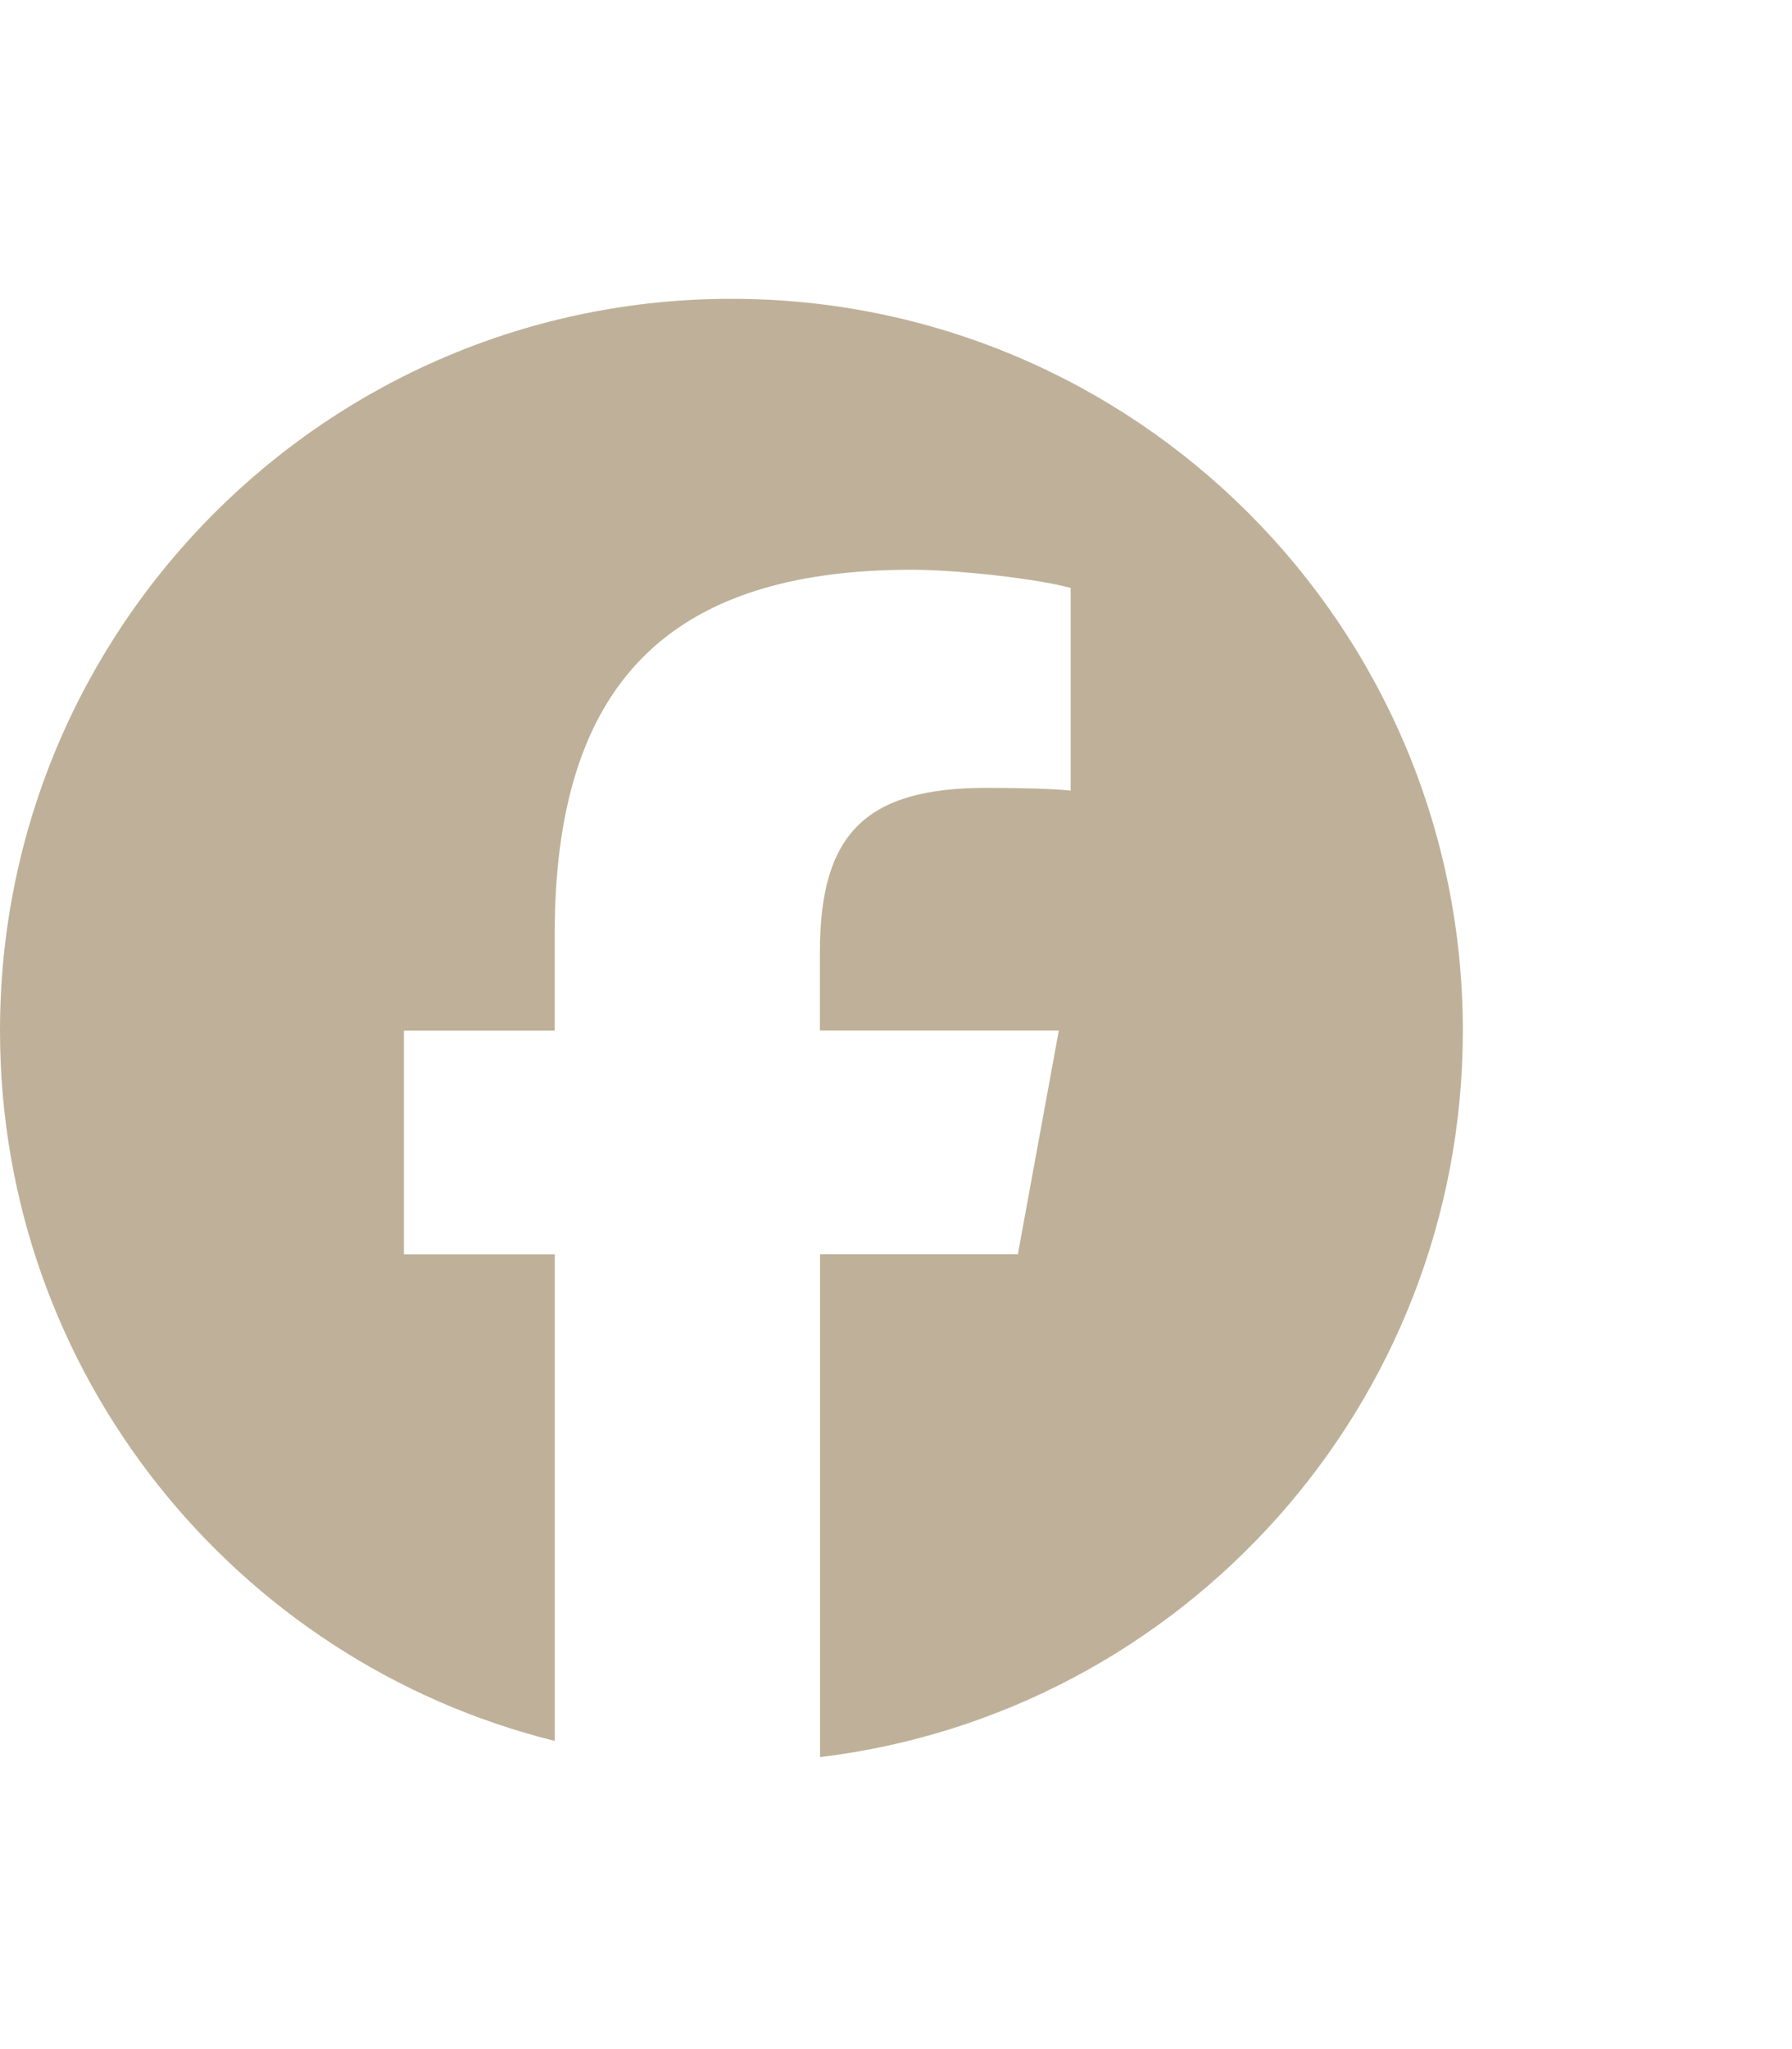 <svg width="35" height="40" viewBox="0 0 35 40" fill="none" xmlns="http://www.w3.org/2000/svg">
<path d="M28.571 20.119C28.571 12.229 22.175 5.833 14.286 5.833C6.396 5.833 0 12.229 0 20.119C0 26.819 4.612 32.44 10.835 33.984V24.485H7.889V20.119H10.834V18.238C10.834 13.376 13.035 11.122 17.806 11.122C18.711 11.122 20.273 11.3 20.911 11.477V15.433C20.574 15.398 19.989 15.38 19.261 15.38C16.918 15.38 16.014 16.268 16.014 18.575V20.117H20.68L19.88 24.483H16.017V34.3C23.09 33.446 28.571 27.423 28.571 20.119Z" fill="#BFB199"/>
</svg>
